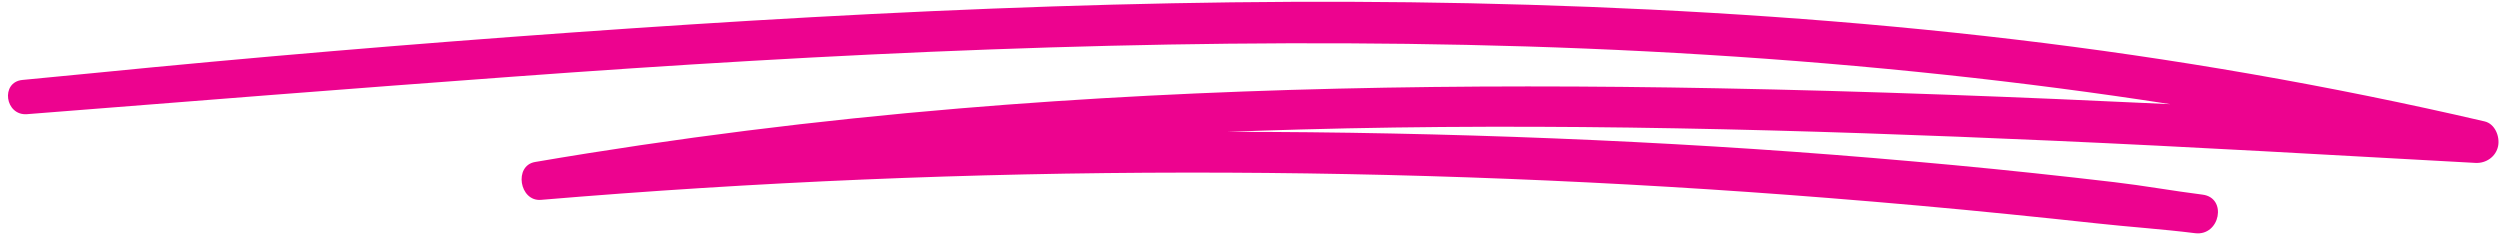 <?xml version="1.0" encoding="UTF-8" standalone="no"?><svg xmlns="http://www.w3.org/2000/svg" xmlns:xlink="http://www.w3.org/1999/xlink" fill="#ed038f" height="47.4" preserveAspectRatio="xMidYMid meet" version="1" viewBox="-1.6 226.4 501.9 47.4" width="501.9" zoomAndPan="magnify"><g id="change1_1"><path d="M 497.203 250.77 C 466.074 243.535 434.539 238.07 402.805 234.312 C 370.465 230.48 337.949 228.344 305.398 227.359 C 273.547 226.395 241.668 226.637 209.82 227.688 C 177.492 228.754 145.188 230.641 112.926 232.945 C 80.914 235.234 48.918 237.91 16.984 241.09 C 12.293 241.555 7.598 242 2.906 242.449 C -1.551 242.879 -0.598 249.672 3.836 249.32 C 36.301 246.754 68.77 244.184 101.254 241.801 C 133.23 239.453 165.234 237.496 197.277 236.324 C 229.105 235.156 260.965 234.727 292.809 235.41 C 324.934 236.098 357.039 238.008 388.992 241.422 C 404.078 243.035 419.133 244.988 434.125 247.312 C 403.812 245.871 373.488 244.695 343.148 244.121 C 292.414 243.16 241.566 243.93 190.984 248.172 C 162.465 250.562 134.031 254.102 105.816 258.922 C 101.52 259.656 102.672 266.891 107.012 266.523 C 150.109 262.895 193.363 261.09 236.613 261.051 C 279.613 261.016 322.59 262.727 365.453 266.145 C 377.543 267.109 389.621 268.176 401.684 269.398 C 407.555 269.992 413.422 270.594 419.285 271.238 C 425.871 271.961 432.512 272.391 439.082 273.215 C 444.098 273.844 445.609 266.105 440.574 265.473 C 434.656 264.73 428.789 263.664 422.863 262.969 C 417.484 262.336 412.105 261.734 406.723 261.16 C 395.941 260.008 385.141 259.012 374.336 258.105 C 353.082 256.328 331.781 255.043 310.473 254.188 C 288.629 253.309 266.773 252.871 244.926 252.867 C 249.77 252.684 254.617 252.527 259.465 252.395 C 309.762 251.008 360.121 252.414 410.371 254.641 C 438.715 255.898 467.039 257.551 495.367 259.105 C 497.5 259.223 499.484 257.863 499.918 255.734 C 500.305 253.836 499.316 251.258 497.203 250.77" fill="inherit"/></g></svg>